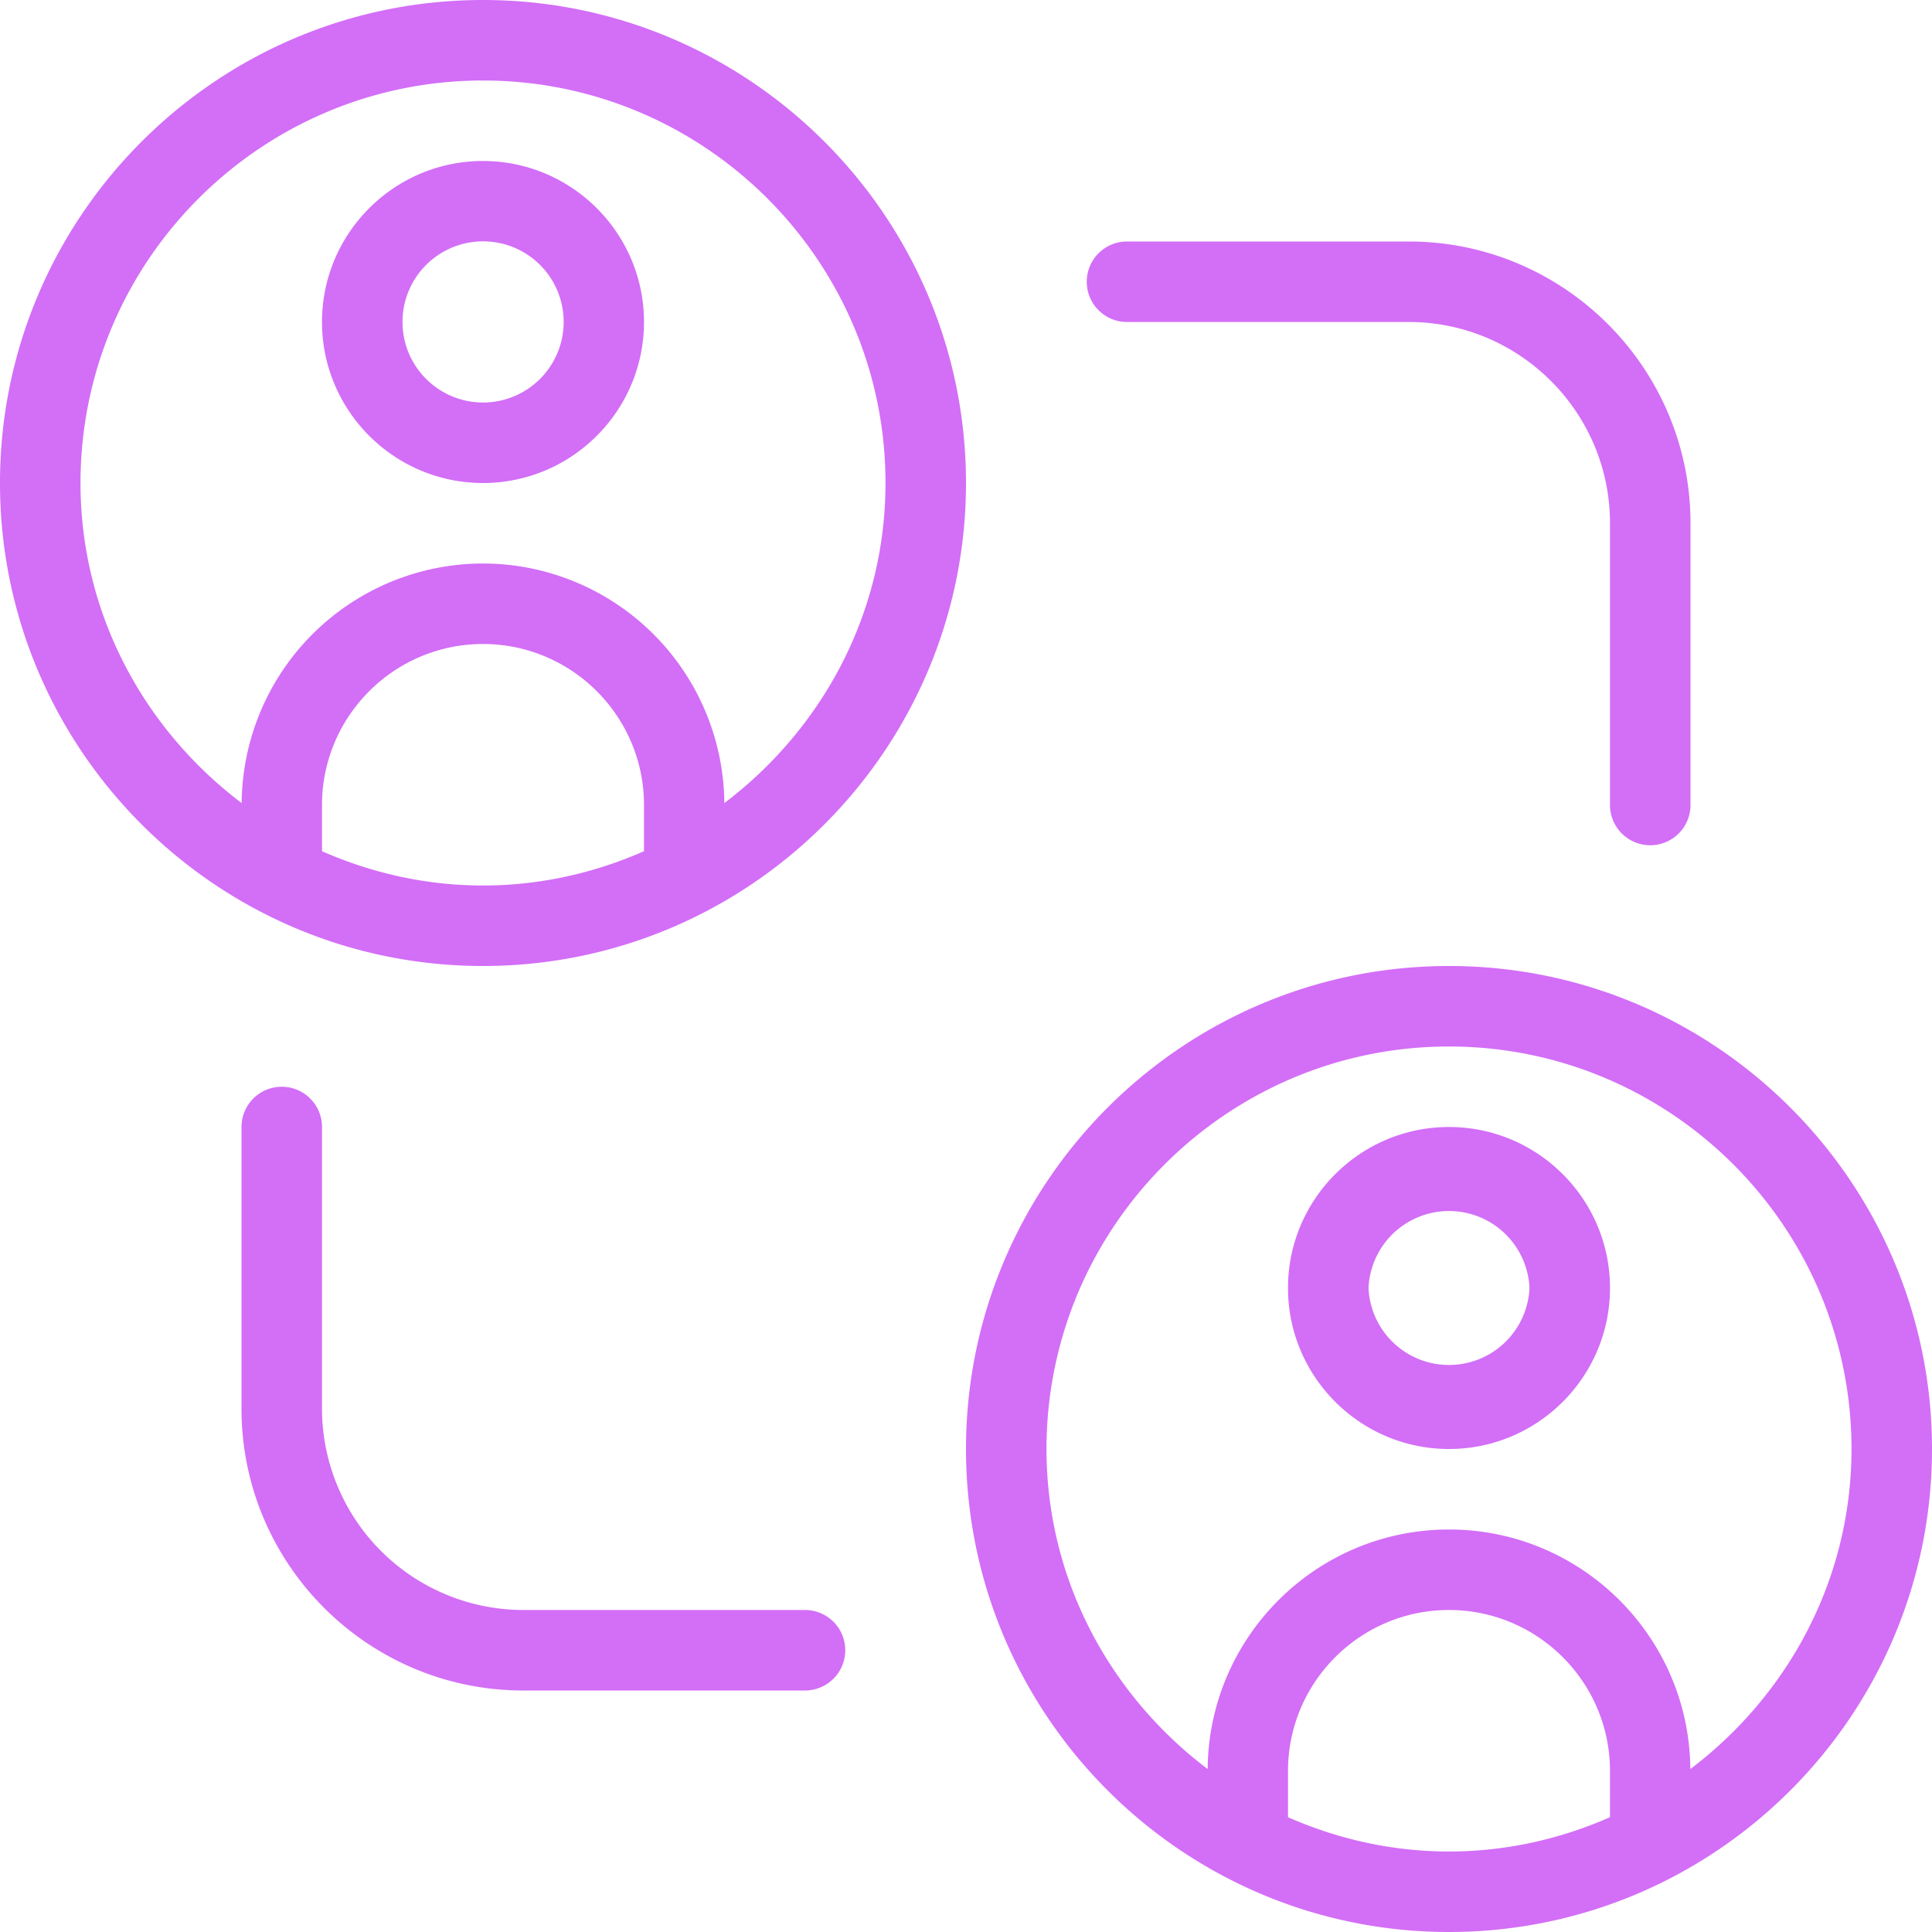 <svg xmlns="http://www.w3.org/2000/svg" version="1.1" xmlns:xlink="http://www.w3.org/1999/xlink" width="512" height="512" x="0" y="0" viewBox="0 0 24 24" style="enable-background:new 0 0 512 512" xml:space="preserve" class=""><g><path d="M13.5 3.5A.5.5 0 0 1 14 3h3.5C19.43 3 21 4.57 21 6.5V10a.5.5 0 0 1-1 0V6.5C20 5.122 18.879 4 17.5 4H14a.5.5 0 0 1-.5-.5ZM6 6c-1.103 0-2-.897-2-2s.897-2 2-2 2 .897 2 2-.897 2-2 2Zm0-1a1.001 1.001 0 1 0-1-1c0 .551.448 1 1 1Zm14 11c0 1.103-.897 2-2 2s-2-.897-2-2 .897-2 2-2 2 .897 2 2Zm-1 0a1.001 1.001 0 0 0-2 0 1.001 1.001 0 0 0 2 0Zm5 2c0 3.309-2.691 6-6 6s-6-2.691-6-6 2.691-6 6-6 6 2.691 6 6Zm-4 4c0-1.103-.897-2-2-2s-2 .897-2 2v.574c.614.27 1.288.426 2 .426s1.386-.156 2-.426V22Zm3-4c0-2.757-2.243-5-5-5s-5 2.243-5 5c0 1.628.794 3.063 2.002 3.976C15.015 20.333 16.353 19 18 19s2.985 1.333 2.998 2.976C22.206 21.062 23 19.628 23 18Zm-13 2H6.5A2.503 2.503 0 0 1 4 17.5V14a.5.5 0 0 0-1 0v3.5C3 19.43 4.57 21 6.5 21H10a.5.5 0 0 0 0-1Zm-4-8c-3.309 0-6-2.691-6-6s2.691-6 6-6 6 2.691 6 6-2.691 6-6 6Zm0-5a3.002 3.002 0 0 1 2.998 2.976C10.206 9.062 11 7.628 11 6c0-2.757-2.243-5-5-5S1 3.243 1 6c0 1.628.794 3.063 2.002 3.976A3.001 3.001 0 0 1 6 7Zm-2 3.574c.614.27 1.288.426 2 .426s1.386-.156 2-.426V10c0-1.103-.897-2-2-2s-2 .897-2 2v.574Z" fill="#d36ef7" opacity="1" data-original="#000000" class=""></path></g></svg>